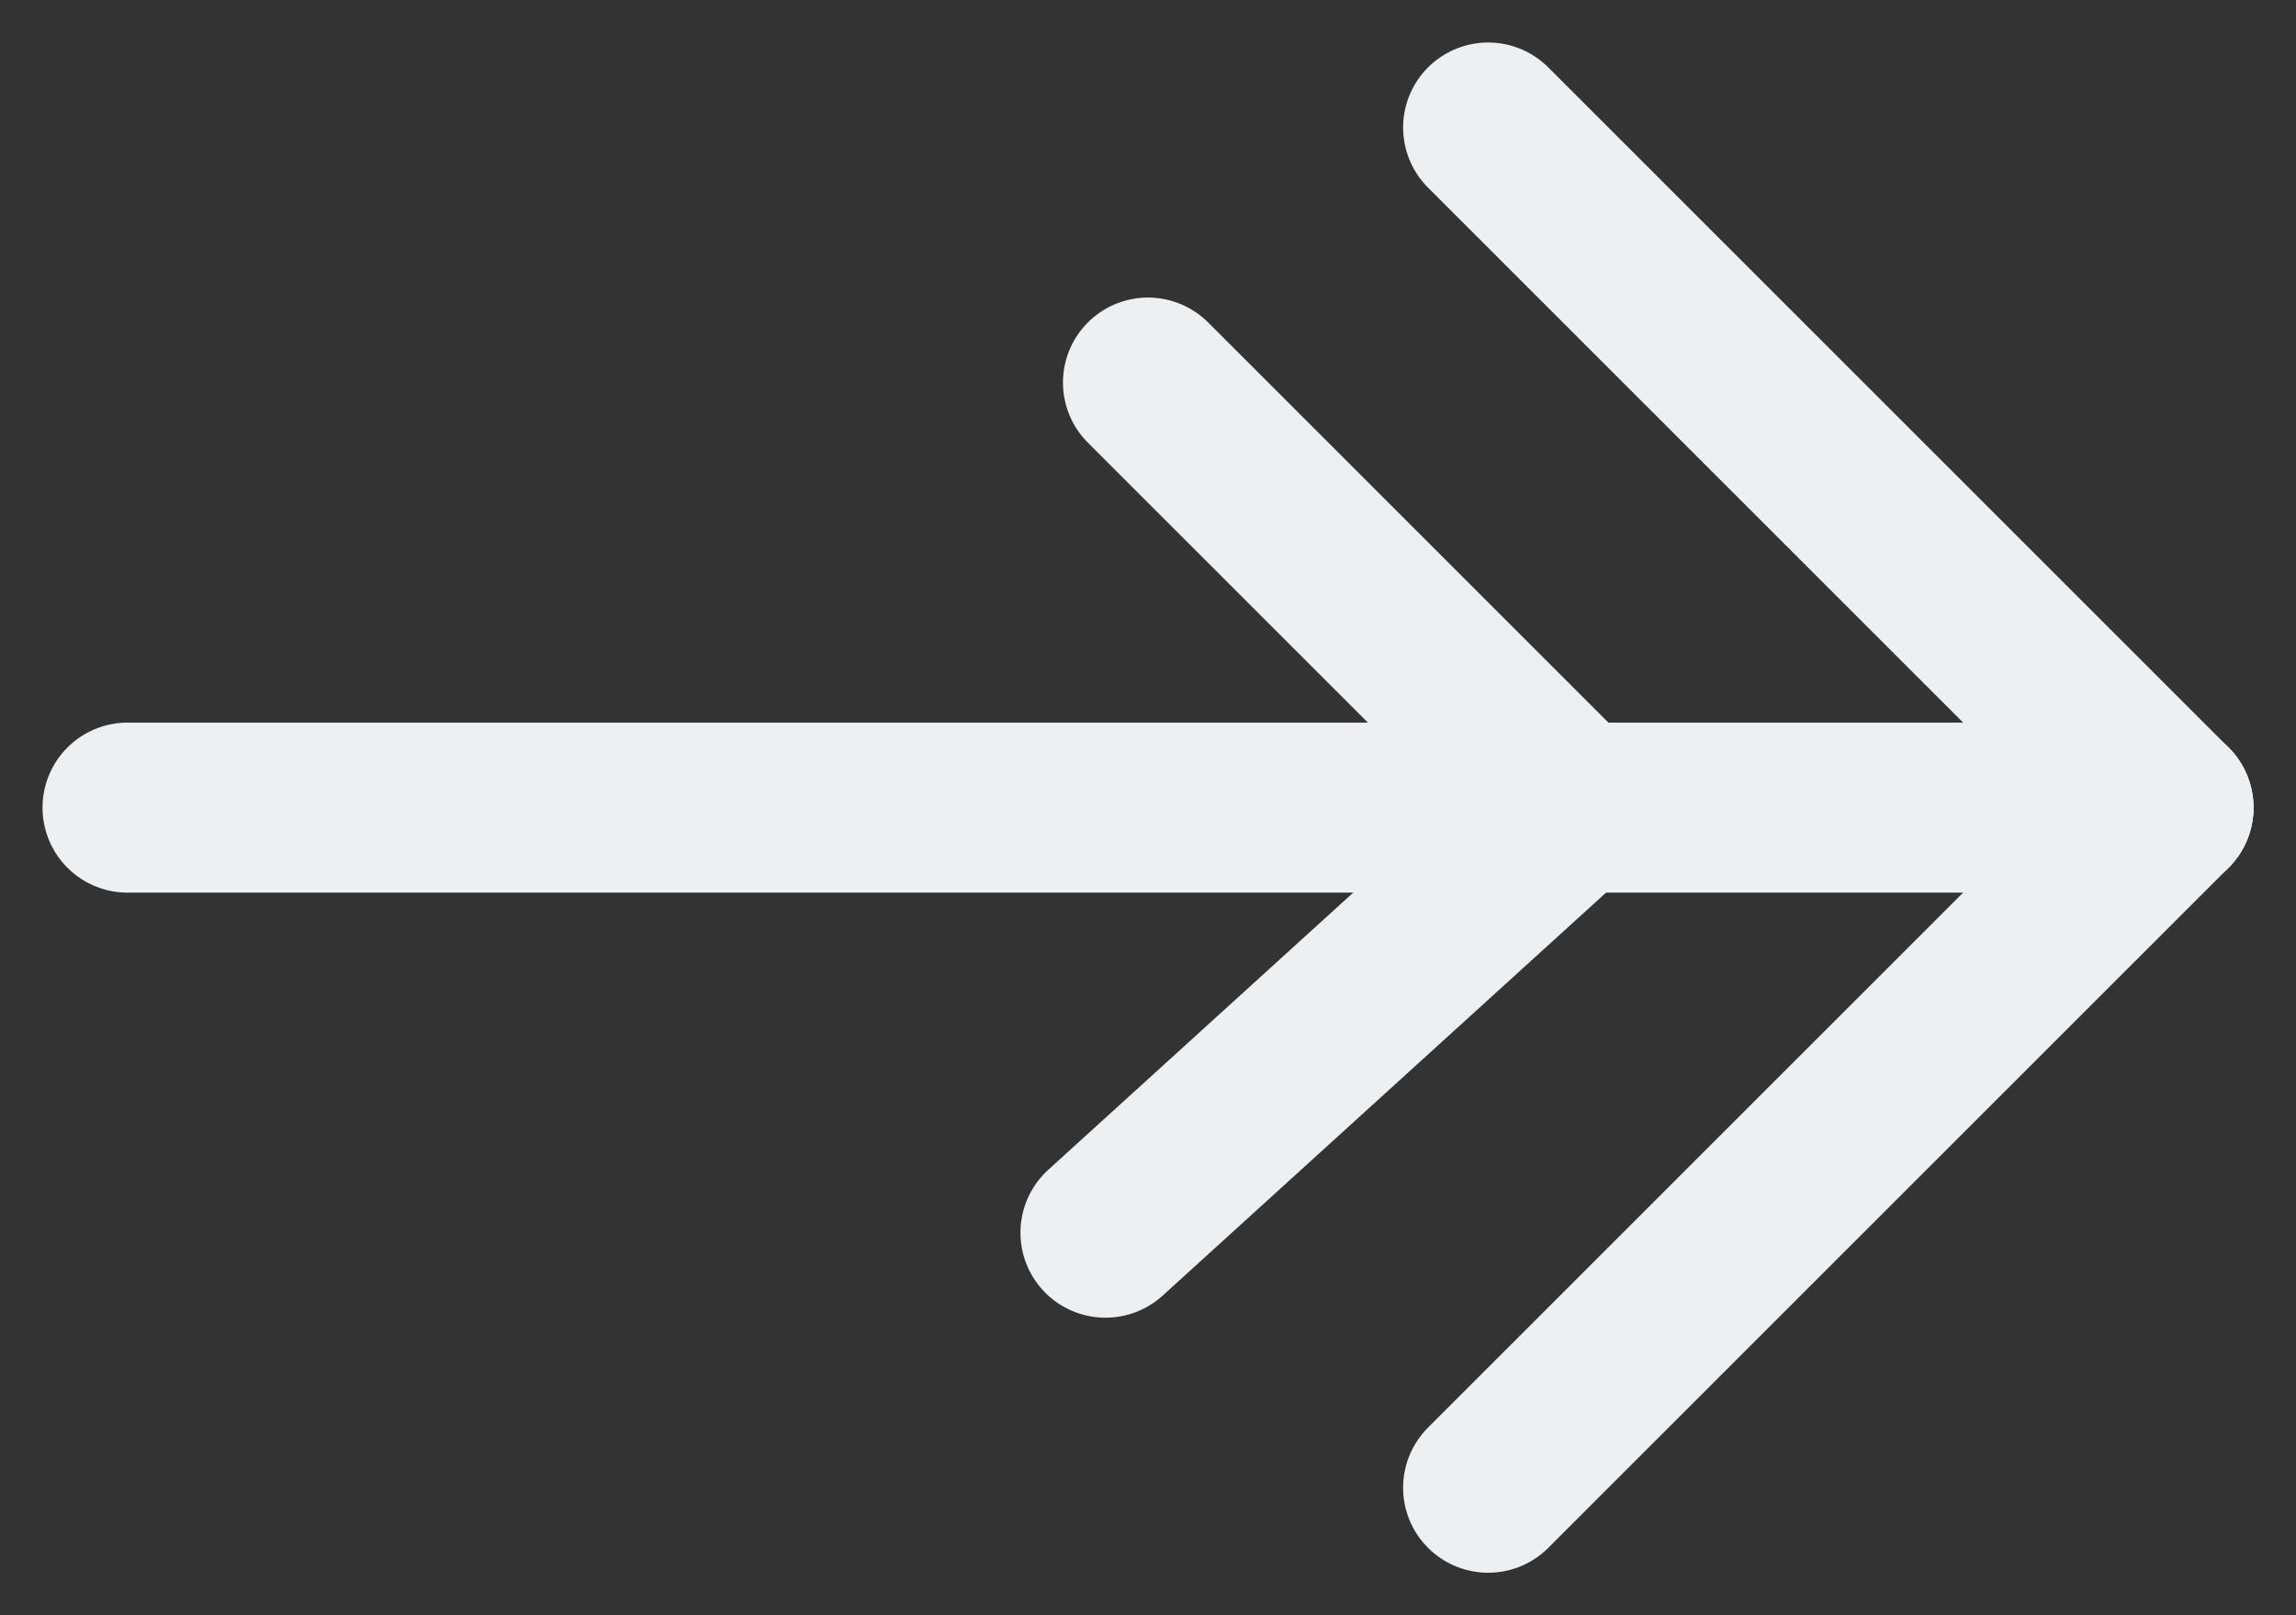 <svg version="1.2" xmlns="http://www.w3.org/2000/svg" viewBox="0 0 27 19" width="27" height="19">
<rect x="0" y="0" width="27" height="19" fill="#333333" stroke="none"/>
<defs>
<clipPath clipPathUnits="userSpaceOnUse" id="cp1">
<path d="m-1713-878h1920v5353h-1920z"/>
</clipPath>
</defs>
<style>.a{fill:none;stroke:#edf0f2;stroke-linecap:round;stroke-width:2}</style>
<g clip-path="url(#cp1)">
<path class="a" d="m17.5 1.5l8 8"/>
<path class="a" d="m17.5 17.5l8-8"/>
<path class="a" d="m1.5 9.5h24"/>
<path class="a" d="m13.5 4.5l5 5"/>
<path class="a" d="m13 14.5l5.5-5"/>
</g>
</svg>